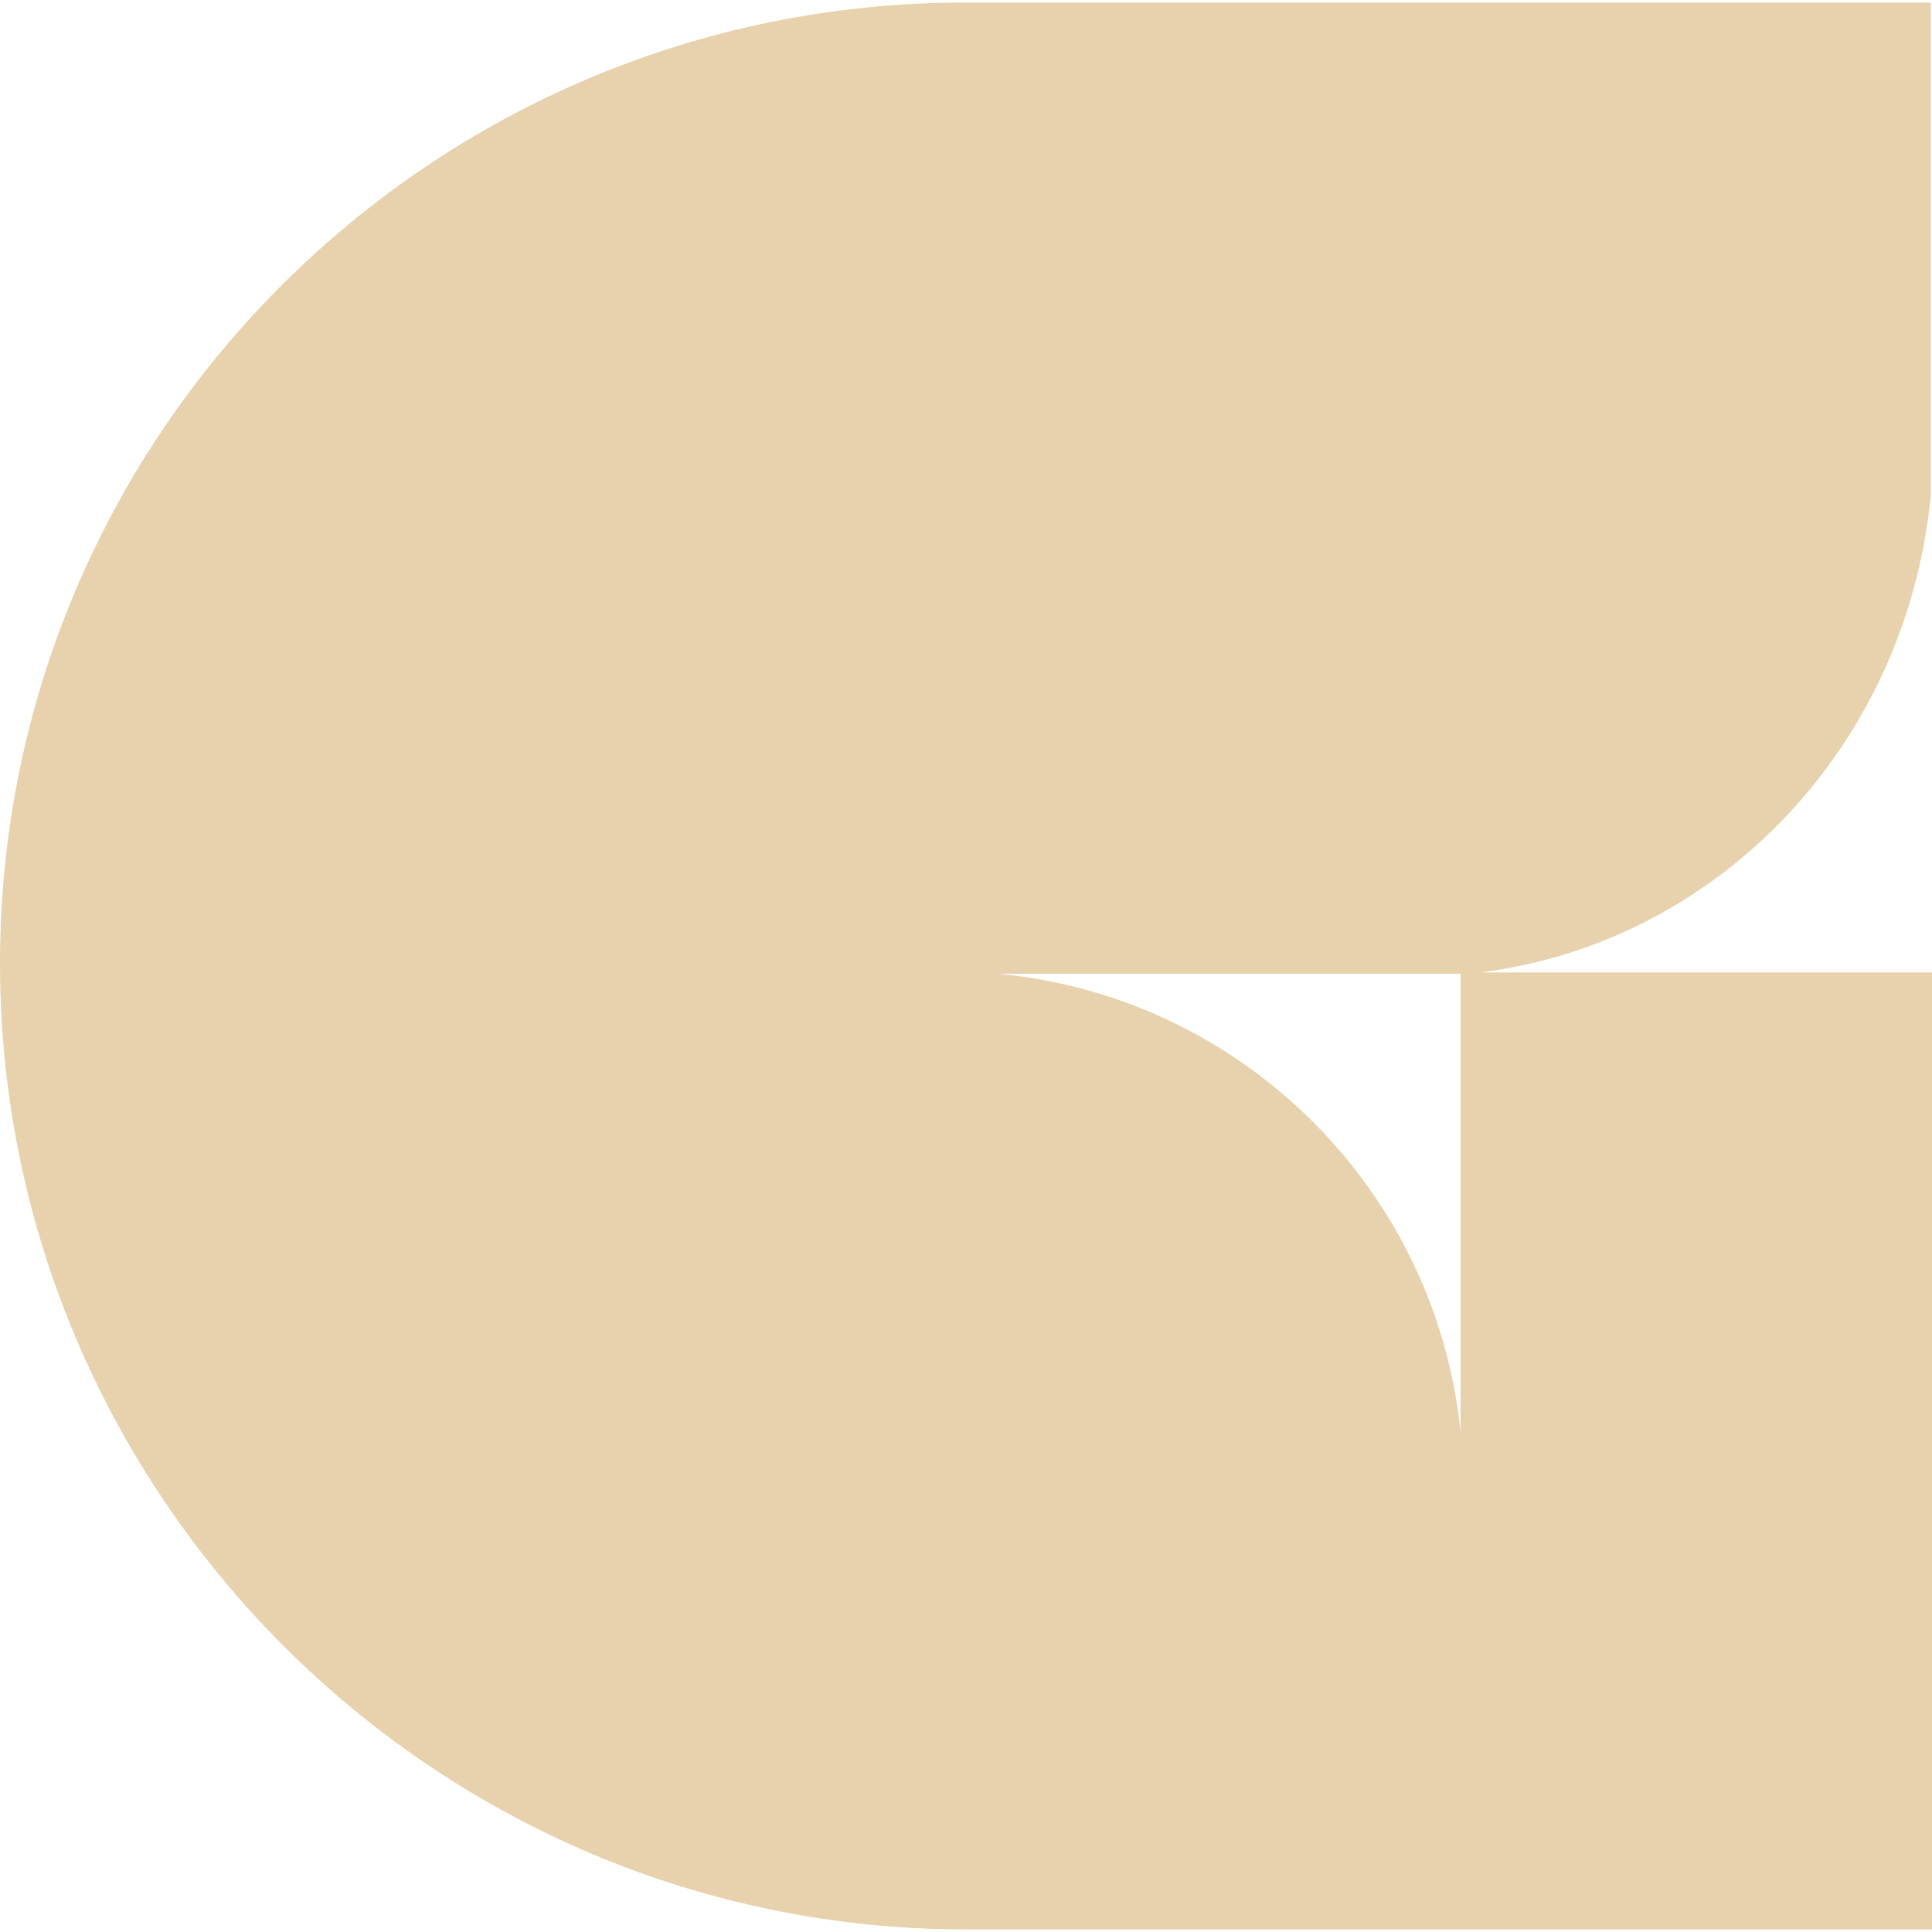 <?xml version="1.0" encoding="UTF-8"?>
<svg id="Capa_1" xmlns="http://www.w3.org/2000/svg" version="1.1" viewBox="0 0 150 150">
  <!-- Generator: Adobe Illustrator 29.1.0, SVG Export Plug-In . SVG Version: 2.1.0 Build 142)  -->
  <defs>
    <style>
      .st0 {
        fill: #e8d1ad;
      }
    </style>
  </defs>
  <path class="st0" d="M149.9,38.4v-.8c0,0,0-37.4,0-37.4h-75C33.6.2,0,33.6,0,74.8s33.6,75,75,75h75v-74.3h-36.6v36.4-.7c-1.9-18.8-16.9-33.8-35.9-35.6h-.7c0,0,36.6,0,36.6,0h.7c19-2,33.9-17.5,35.8-37.1Z"/>
</svg>